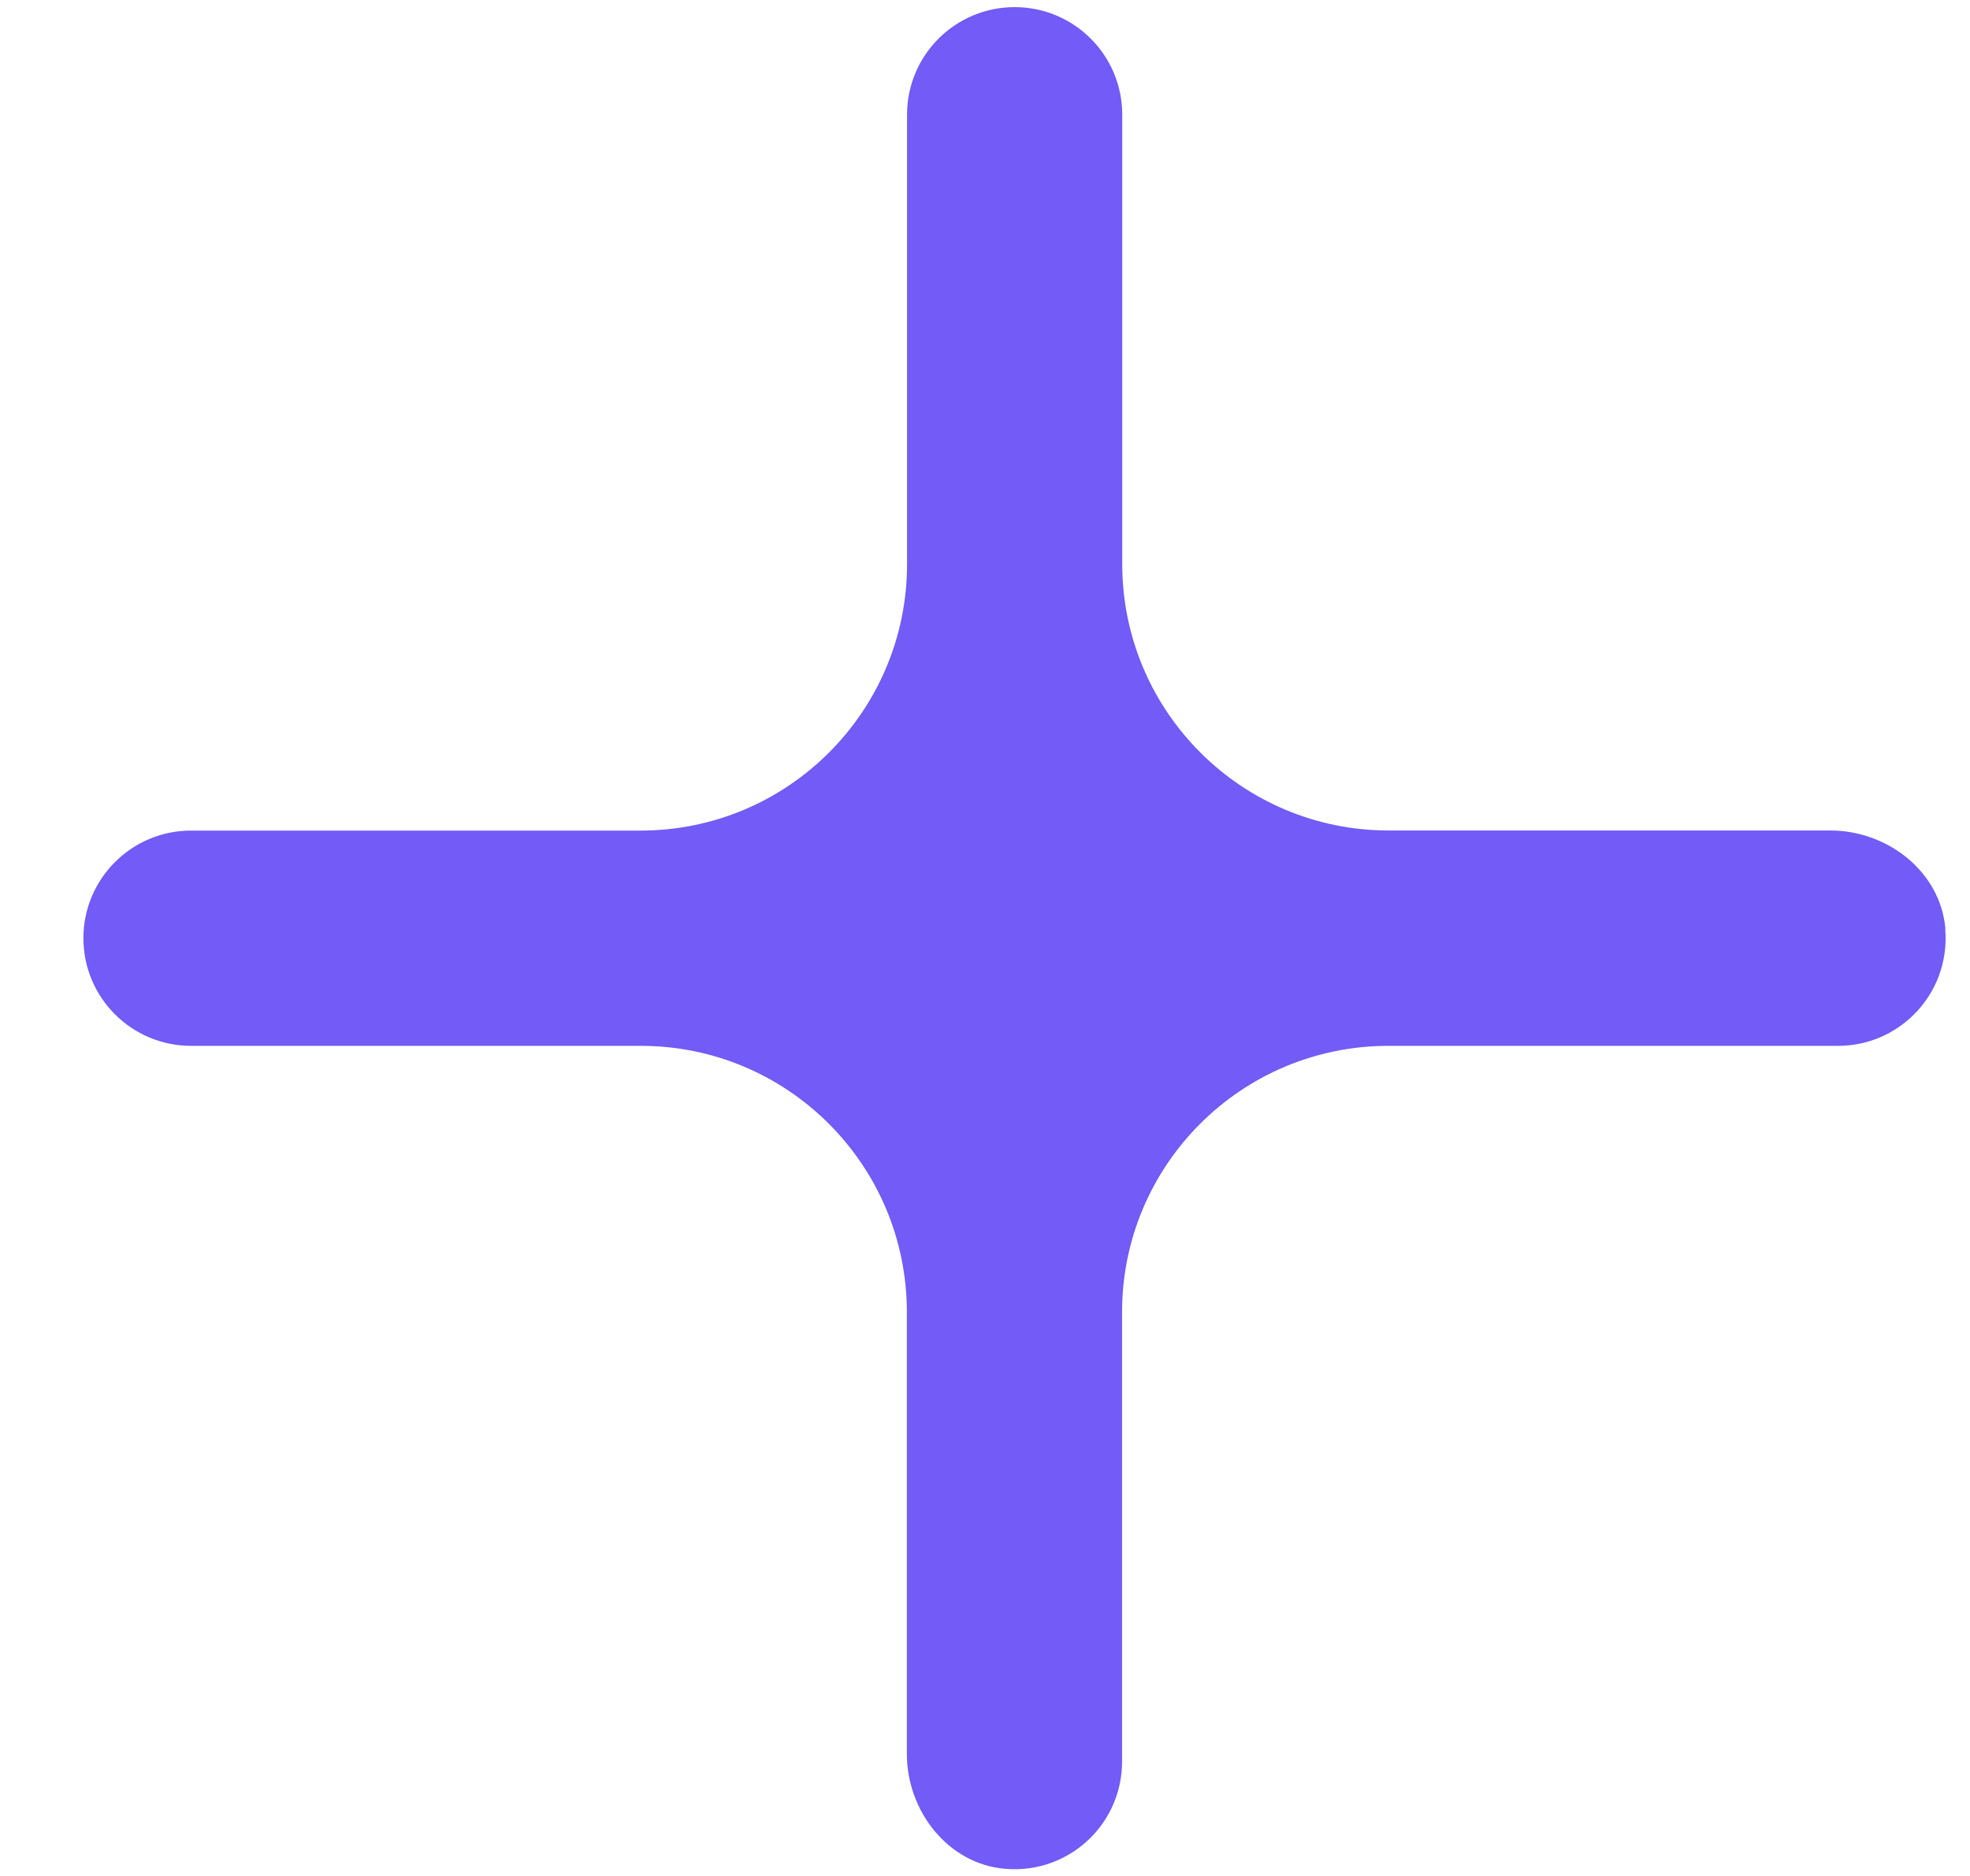 <svg width="21" height="20" viewBox="0 0 21 20" fill="none" xmlns="http://www.w3.org/2000/svg">
    <path d="M20.736 9.907C20.765 10.262 20.633 10.585 20.404 10.814C20.196 11.022 19.91 11.15 19.593 11.15L14.802 11.15C13.233 11.149 11.961 12.421 11.961 13.99L11.961 18.782C11.961 19.098 11.833 19.385 11.626 19.592C11.398 19.82 11.073 19.954 10.718 19.924C10.108 19.875 9.667 19.31 9.667 18.698L9.667 13.989C9.667 12.42 8.396 11.149 6.828 11.15L2.037 11.15C1.403 11.15 0.889 10.636 0.889 10.002C0.889 9.369 1.403 8.855 2.037 8.855L6.828 8.855C8.397 8.855 9.669 7.584 9.669 6.015L9.669 1.223C9.669 0.589 10.182 0.076 10.816 0.076C11.45 0.076 11.963 0.589 11.963 1.223L11.963 6.015C11.964 7.583 13.235 8.854 14.803 8.854L19.511 8.854C20.123 8.854 20.688 9.295 20.738 9.905L20.736 9.907Z" fill="#725BF6"/>
</svg>